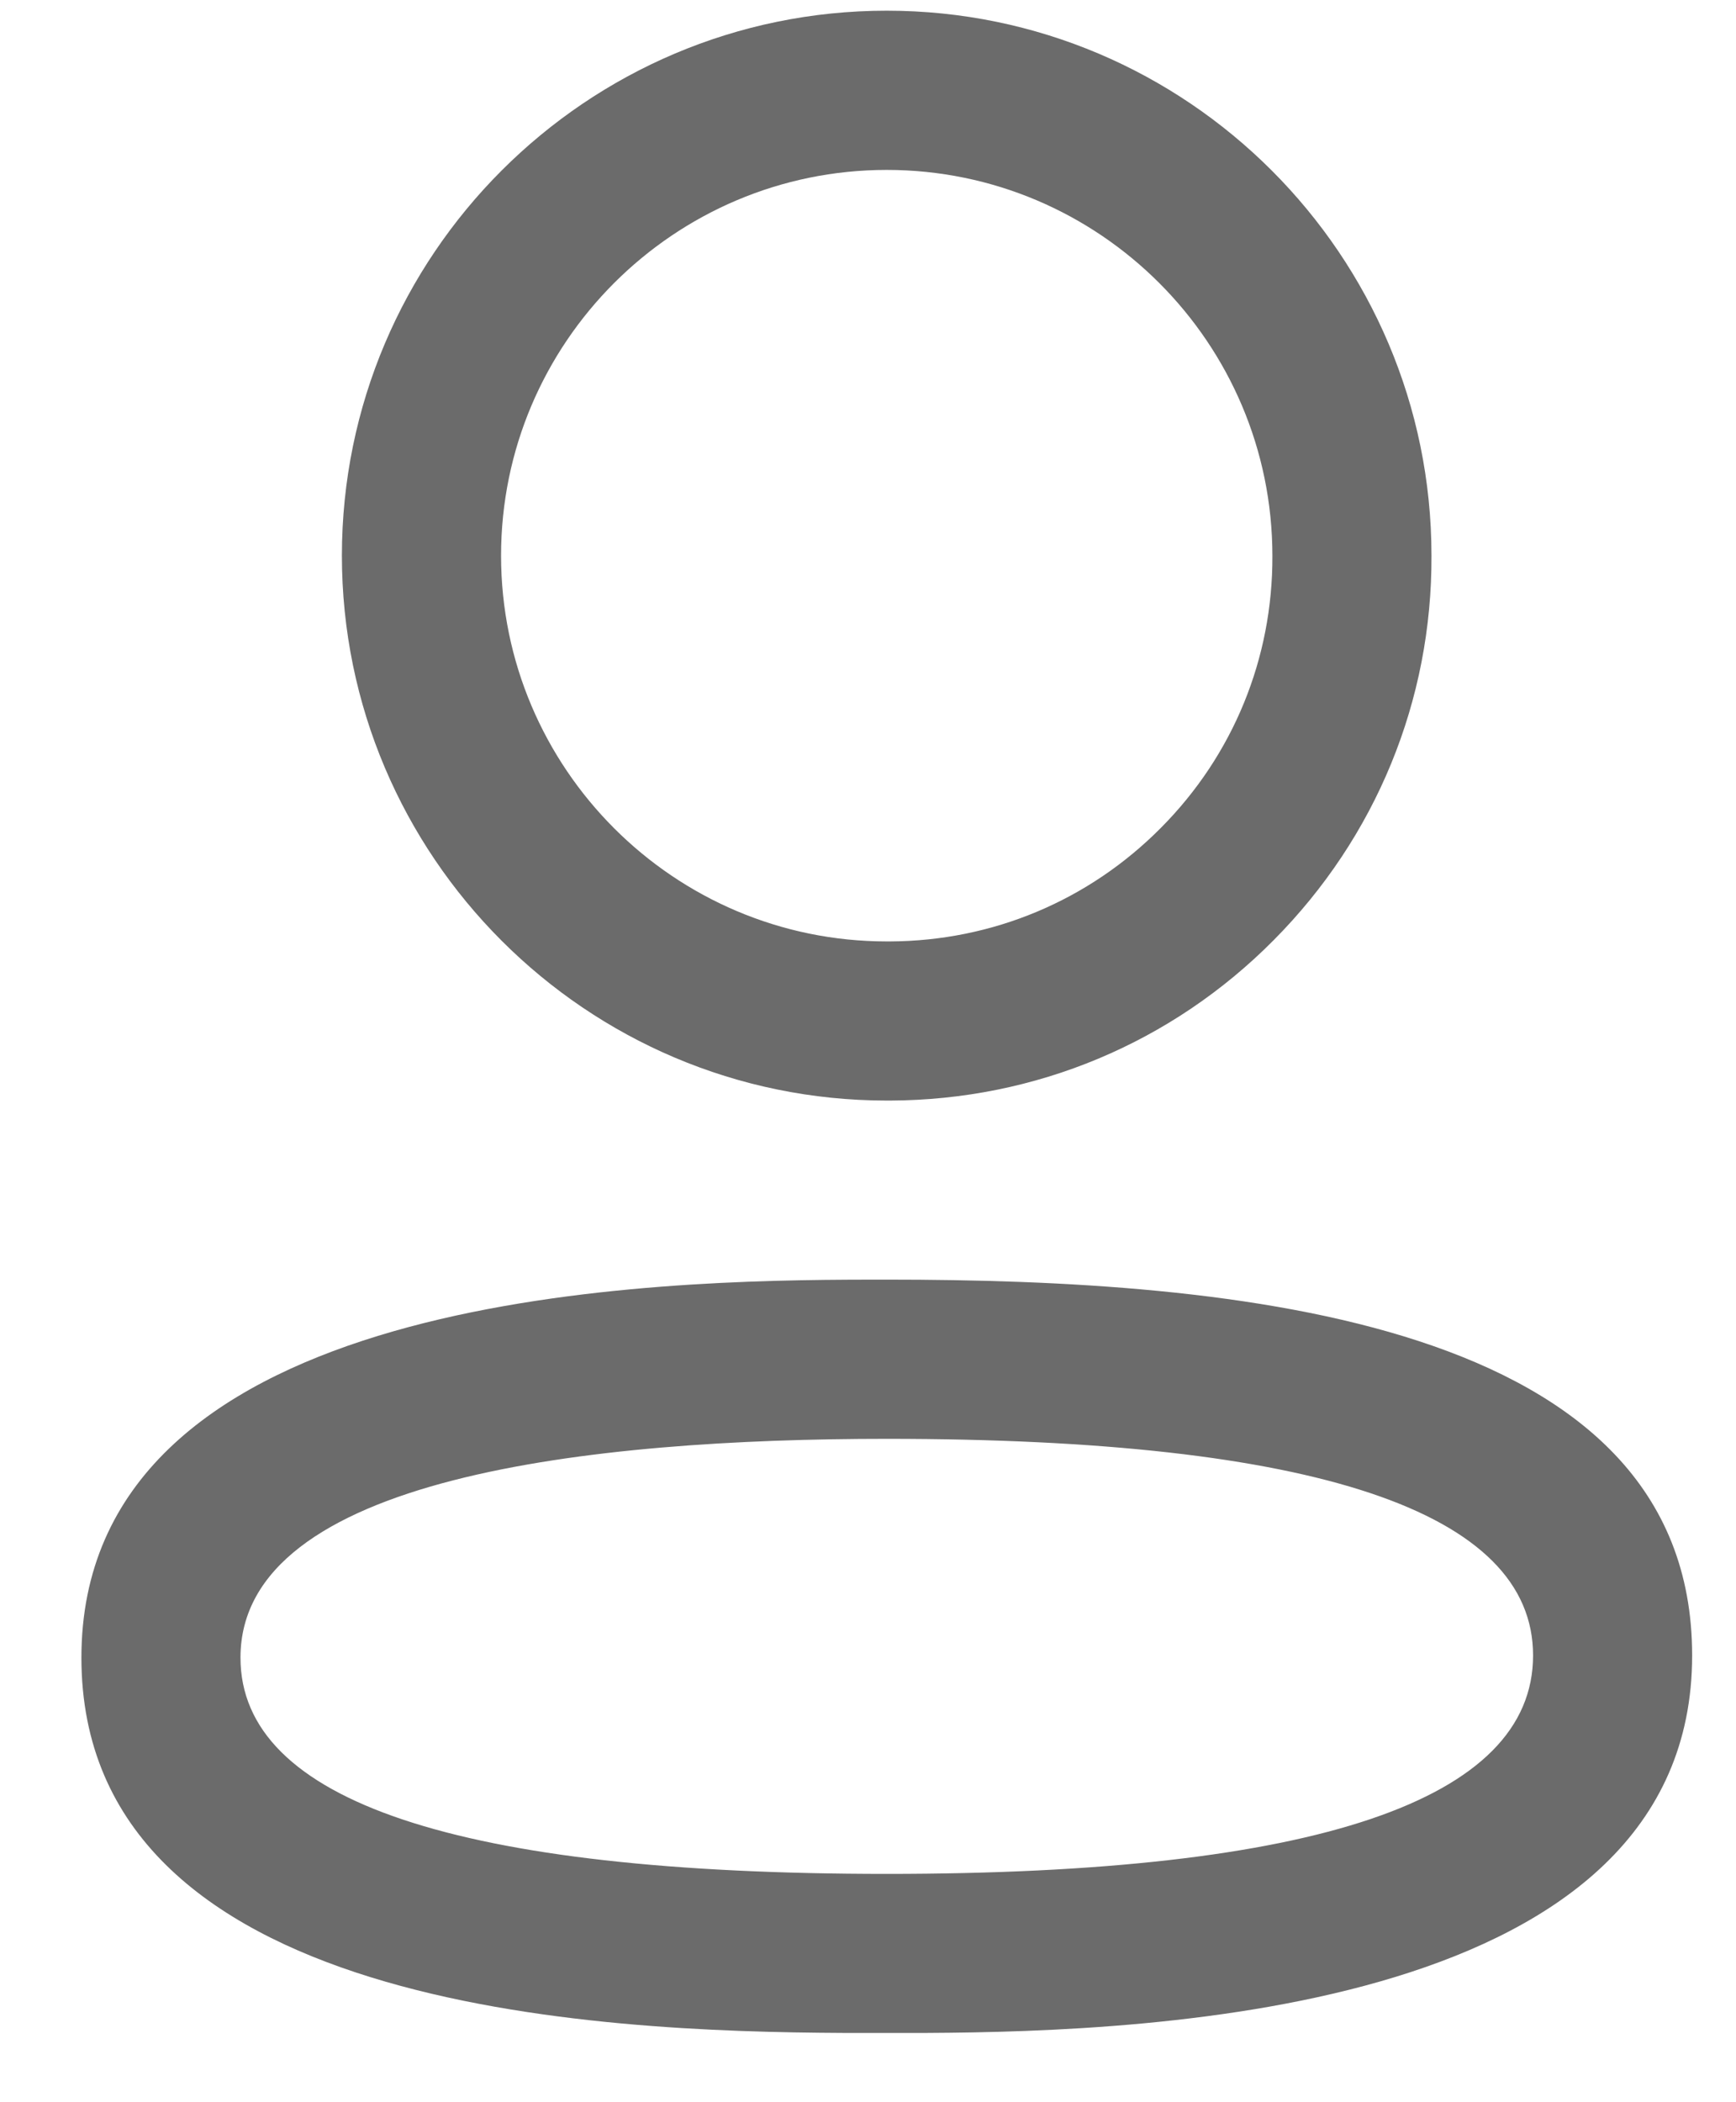 <?xml version="1.0" encoding="UTF-8"?> <svg xmlns="http://www.w3.org/2000/svg" width="19" height="23" viewBox="0 0 19 23" fill="none"><path fill-rule="evenodd" clip-rule="evenodd" d="M9.705 14C13.489 14 18.52 14.426 18.52 18.112C18.52 21.996 12.658 22.229 10.143 22.242L9.231 22.242C6.55 22.229 0.891 21.997 0.891 18.136C0.891 14.248 6.753 14.015 9.267 14.001L9.569 14C9.616 14 9.662 14 9.705 14ZM9.705 15.742C6.479 15.742 2.632 16.156 2.632 18.136C2.632 19.705 5.012 20.502 9.705 20.502C14.398 20.502 16.779 19.697 16.779 18.112C16.779 16.539 14.398 15.742 9.705 15.742ZM9.705 0.117C12.992 0.117 15.667 2.792 15.667 6.079C15.674 7.663 15.06 9.158 13.941 10.285C12.824 11.412 11.332 12.035 9.745 12.041H9.705C6.417 12.041 3.742 9.366 3.742 6.079C3.742 2.792 6.417 0.117 9.705 0.117ZM9.705 1.859C7.377 1.859 5.484 3.752 5.484 6.079C5.484 8.406 7.377 10.3 9.705 10.3H9.741C10.861 10.295 11.915 9.855 12.706 9.057C13.497 8.262 13.93 7.204 13.926 6.083C13.926 3.752 12.032 1.859 9.705 1.859Z" fill="#6B6B6B"></path></svg> 